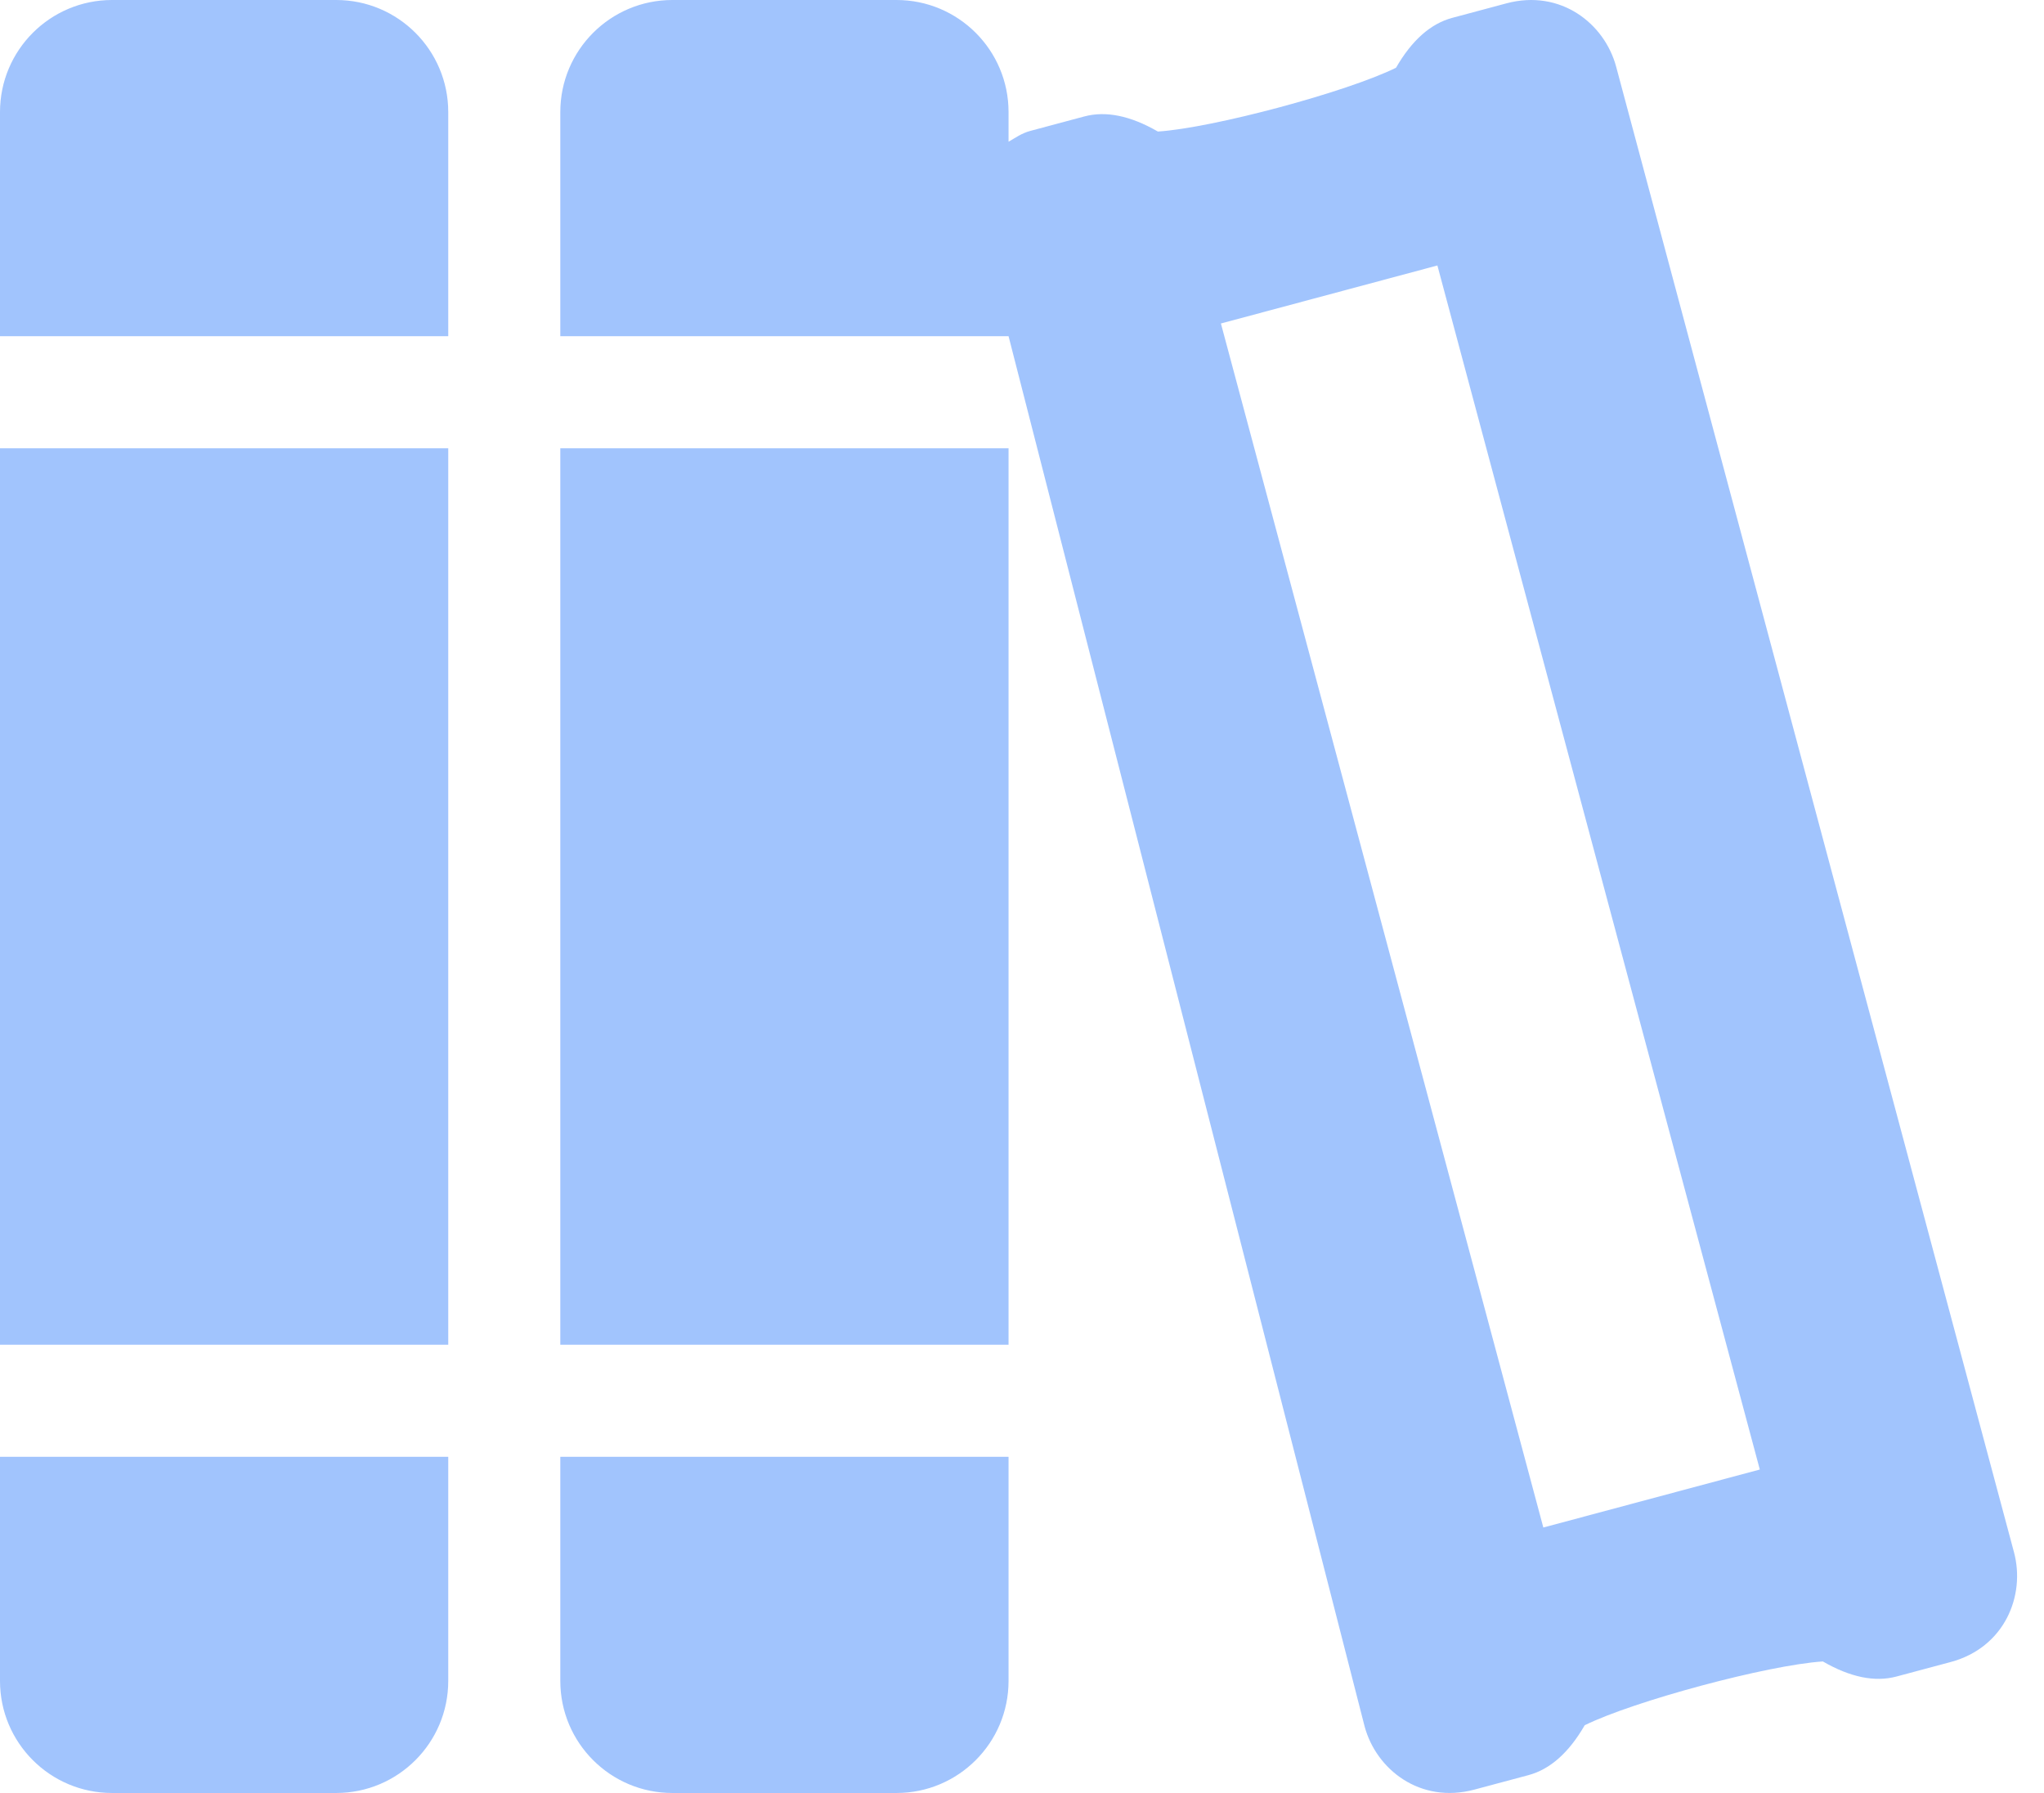 <svg width="57" height="50" viewBox="0 0 57 50" fill="none" xmlns="http://www.w3.org/2000/svg">
<path d="M56.163 43.286L45.069 1.861C44.746 0.654 43.517 -0.311 42.007 0.094L40.498 0.498C39.895 0.66 39.372 1.123 38.93 1.889C37.56 2.566 33.822 3.569 32.289 3.668C31.523 3.226 30.839 3.086 30.235 3.248L28.726 3.652C28.489 3.716 28.315 3.843 28.125 3.953V3.125C28.125 1.399 26.726 0 25 0H18.75C17.024 0 15.625 1.399 15.625 3.125V9.375H28.125L38.053 48.139C38.376 49.346 39.605 50.31 41.115 49.906L42.624 49.502C43.227 49.34 43.75 48.877 44.192 48.111C45.551 47.44 49.288 46.432 50.833 46.332C51.599 46.774 52.283 46.914 52.887 46.752L54.397 46.348C55.905 45.943 56.487 44.493 56.163 43.286ZM43.038 42.597L34.047 9.021L40.084 7.403L49.075 40.98L43.038 42.597ZM0 37.5H12.5V12.5H0V37.5ZM9.375 0H3.125C1.399 0 0 1.399 0 3.125V9.375H12.5V3.125C12.5 1.399 11.101 0 9.375 0ZM0 46.875C0 48.601 1.399 50 3.125 50H9.375C11.101 50 12.5 48.601 12.5 46.875V40.625H0V46.875ZM15.625 37.5H28.125V12.5H15.625V37.5ZM15.625 46.875C15.625 48.601 17.024 50 18.75 50H25C26.726 50 28.125 48.601 28.125 46.875V40.625H15.625V46.875Z" fill="#A1C4FD"/>
</svg>